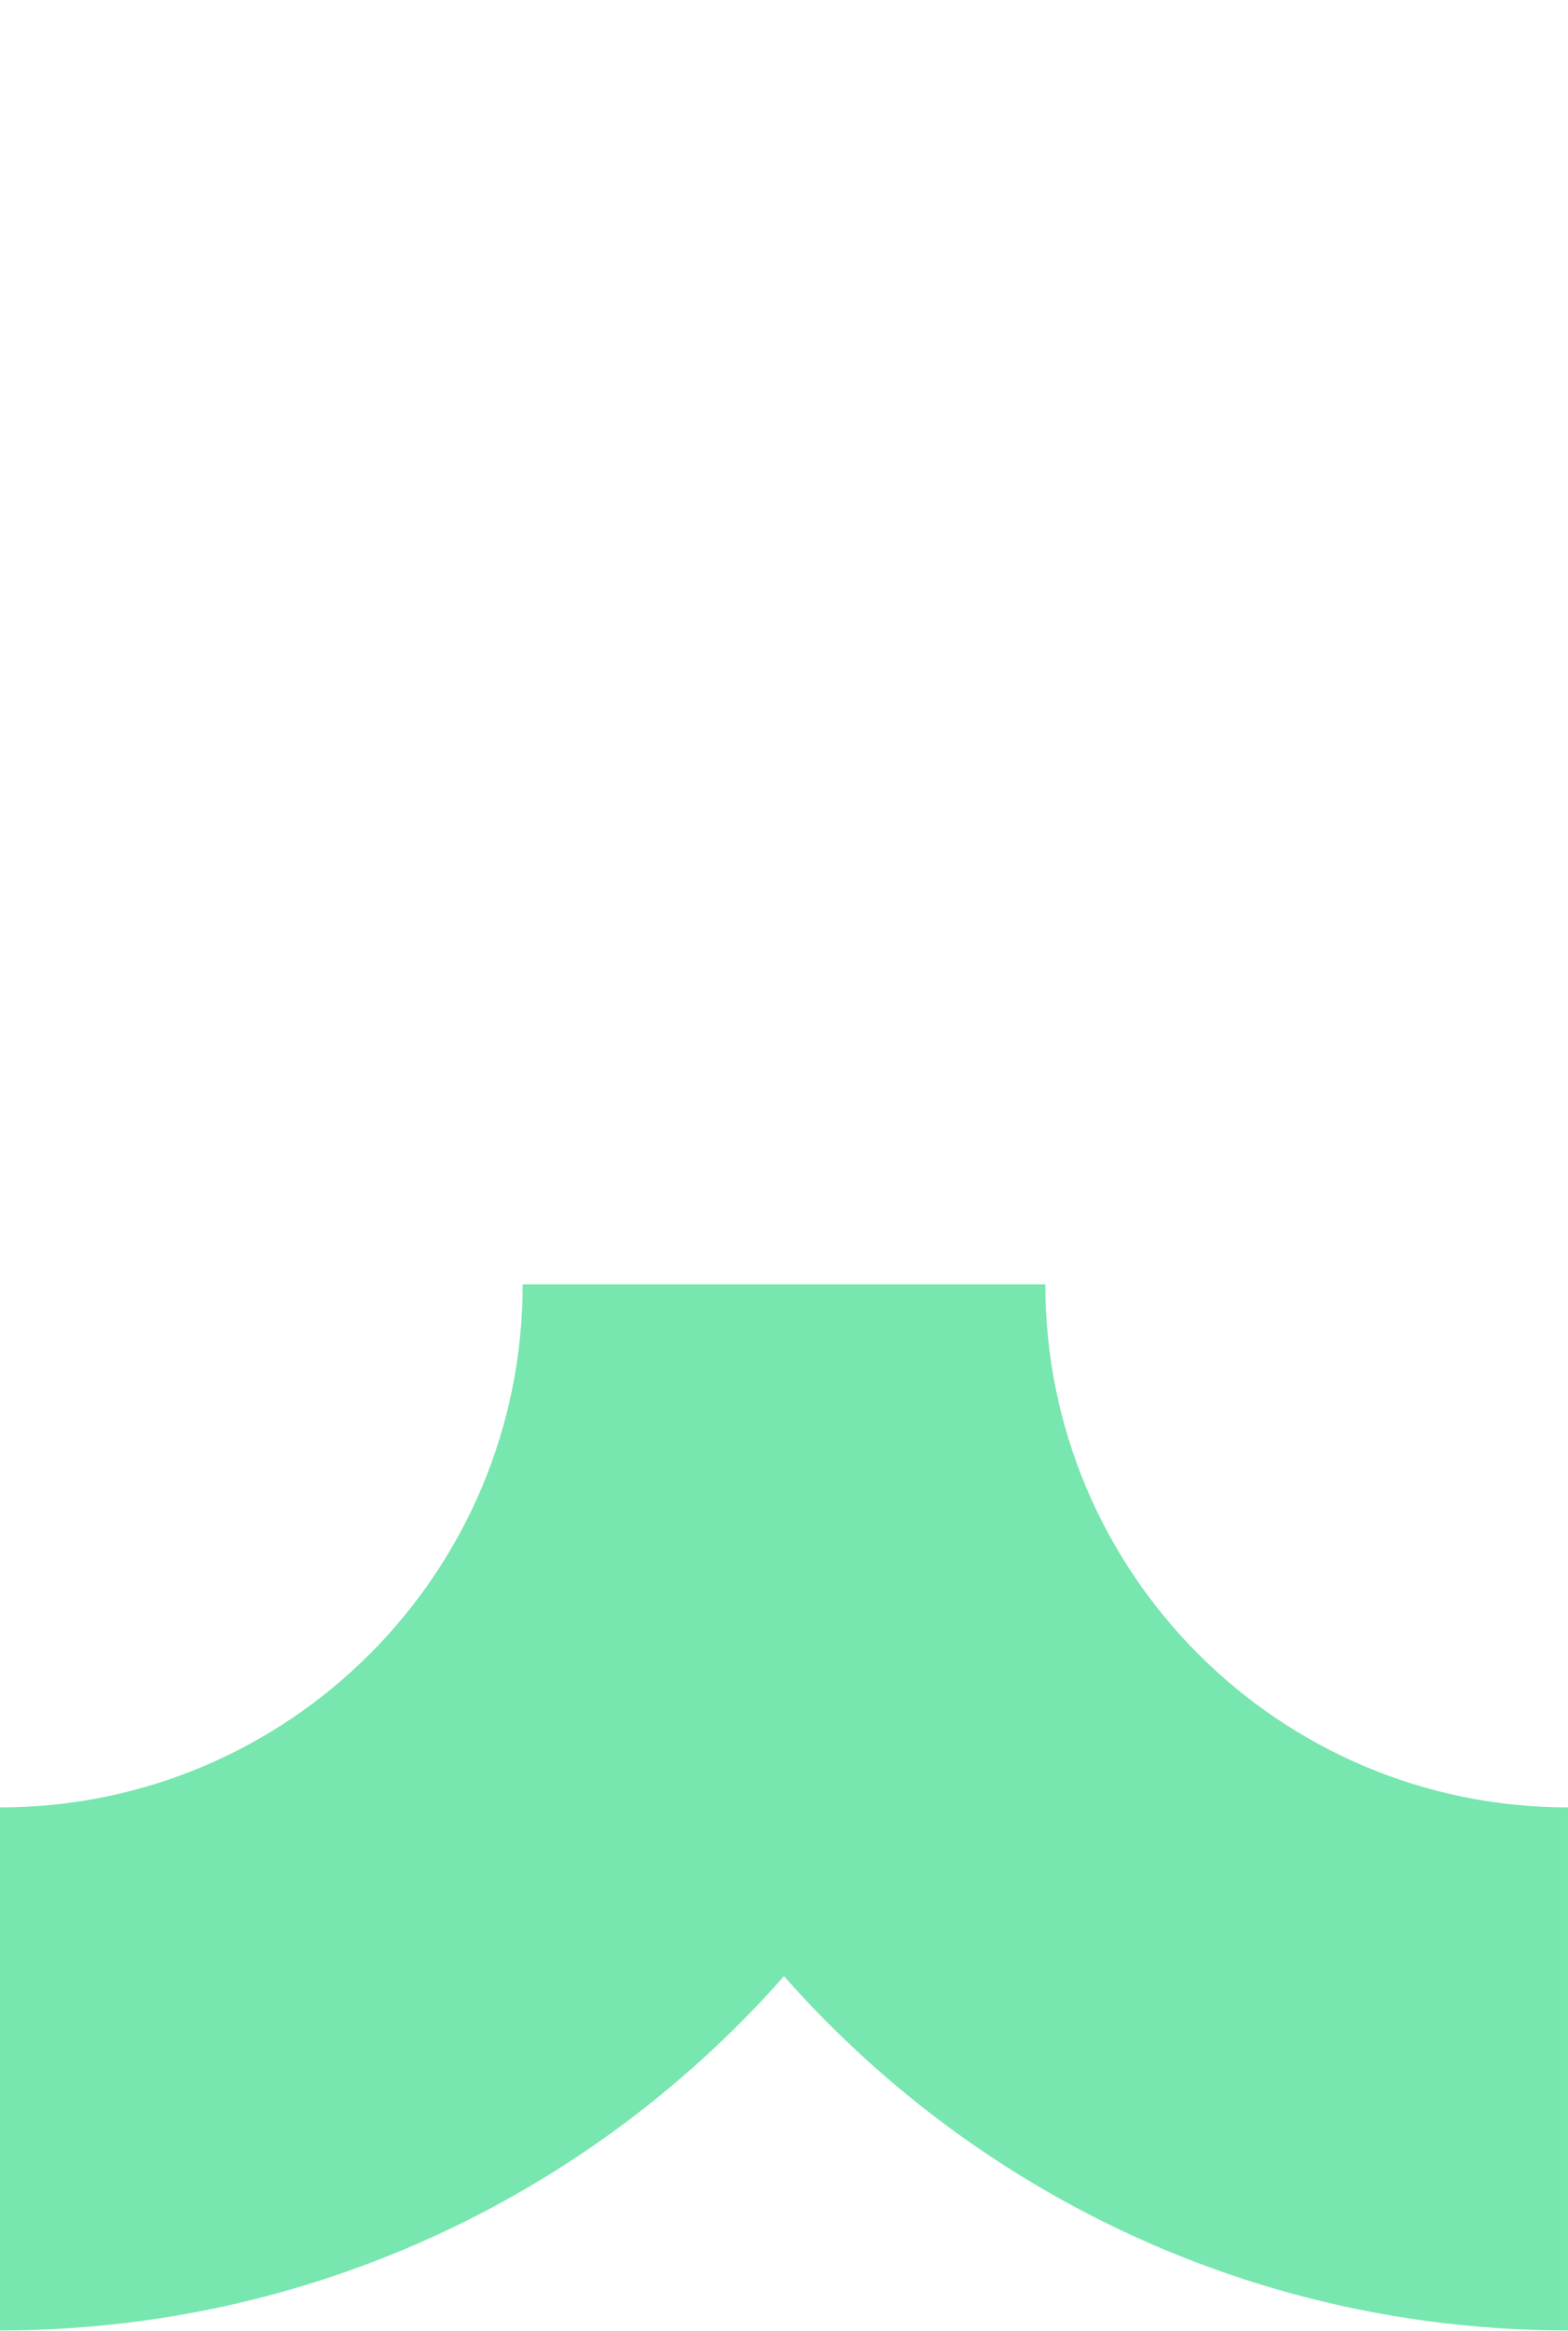 <?xml version="1.0" encoding="UTF-8"?><svg id="uuid-37dbce30-3692-4f0e-ba69-a97abcacc03f" xmlns="http://www.w3.org/2000/svg" viewBox="0 0 134.612 200"><defs><style>.uuid-24646c09-1874-42ce-8ec1-8c0d636babaf{fill:#78e6af;stroke-width:0px;}</style></defs><path class="uuid-24646c09-1874-42ce-8ec1-8c0d636babaf" d="m134.609,155.06h-.001c-24.778-.003-44.864-20.089-44.866-44.867v-.004h-44.871v.005c-.003,24.778-20.089,44.864-44.867,44.866h-.004v44.871h.007c16.343-.001,31.665-4.373,44.863-12.007,8.447-4.886,16.019-11.115,22.435-18.387,6.417,7.272,13.988,13.501,22.435,18.387,13.197,7.635,28.519,12.006,44.861,12.007h.01v-44.871h-.004Z"/></svg>
